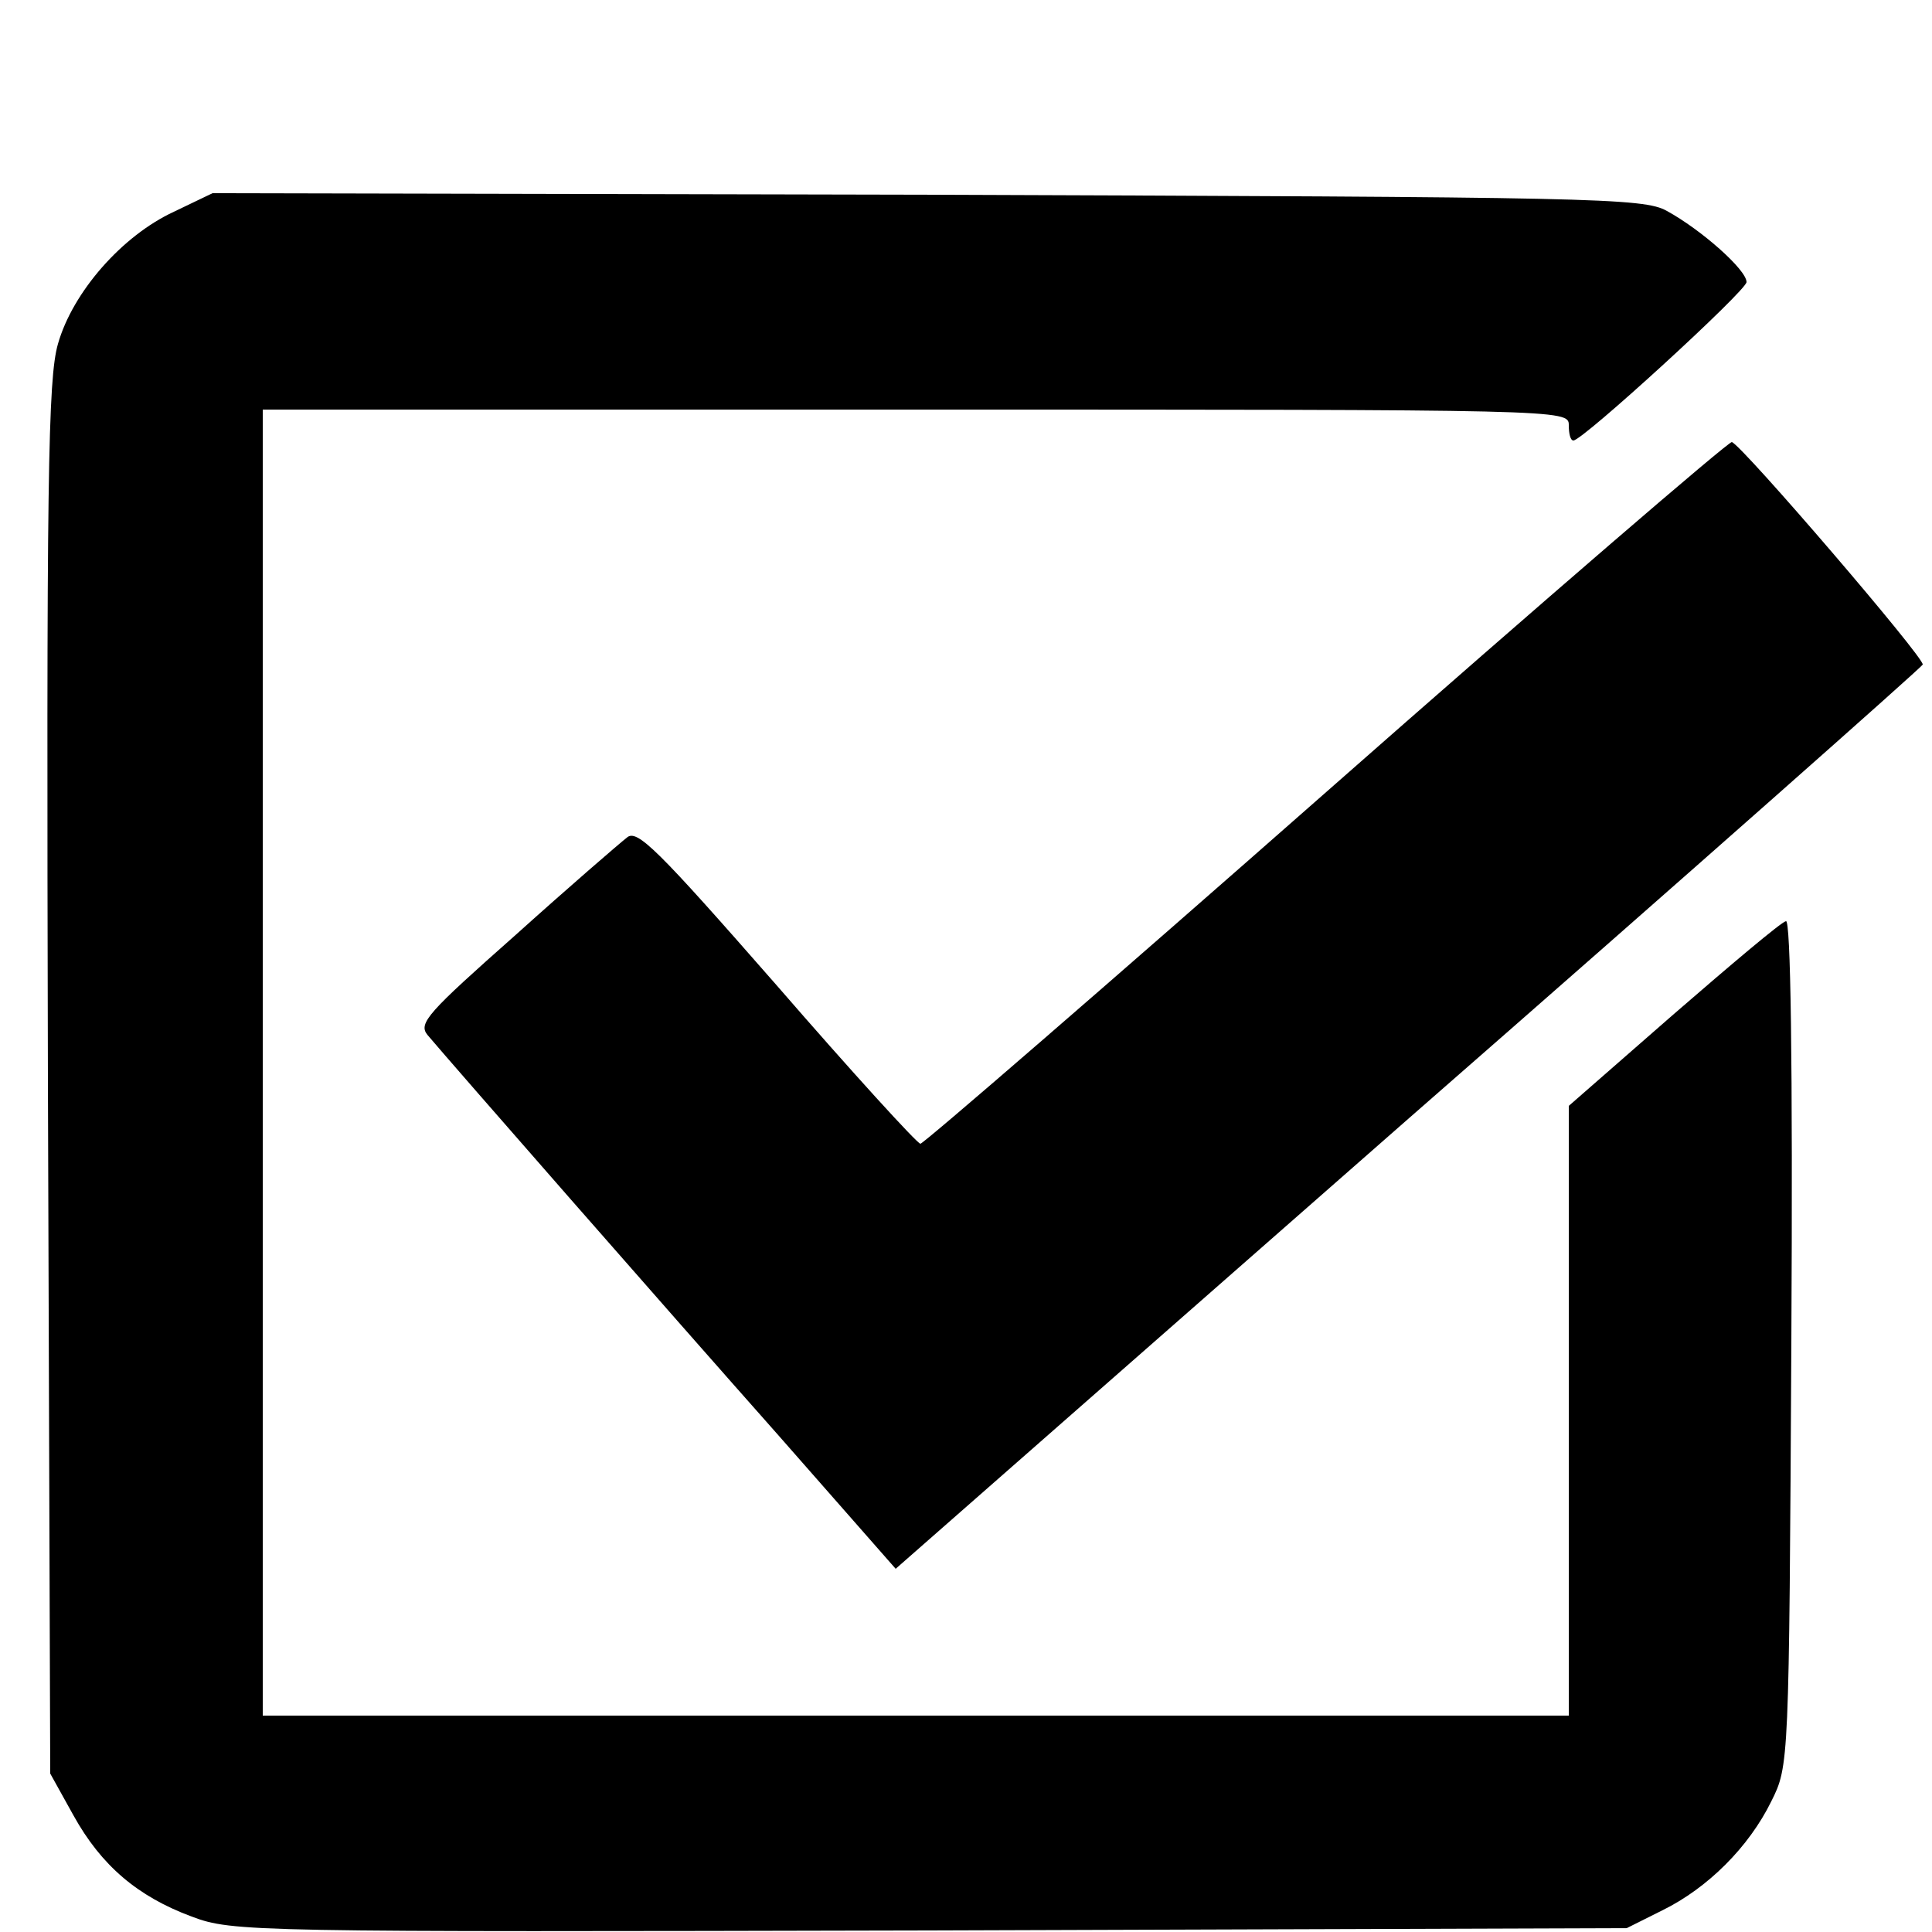 <?xml version="1.0" standalone="no"?>
<!DOCTYPE svg PUBLIC "-//W3C//DTD SVG 20010904//EN"
 "http://www.w3.org/TR/2001/REC-SVG-20010904/DTD/svg10.dtd">
<svg version="1.0" xmlns="http://www.w3.org/2000/svg"
 width="250pt" height="250pt" viewBox="0 0 250 250"
 preserveAspectRatio="xMidYMid meet">

<g transform="translate(0,250) scale(0.1,-0.1)"
fill="#000000" stroke="none">
<path d="M225 2226 c-67 -31 -131 -104 -150 -171 -13 -45 -15 -174 -13 -951
l3 -899 30 -54 c36 -65 83 -105 153 -131 53 -20 75 -20 955 -18 l902 3 46 23
c59 29 112 82 141 141 23 46 23 48 26 594 2 369 -1 548 -7 545 -6 -1 -71 -56
-146 -121 l-135 -118 0 -395 0 -394 -845 0 -845 0 0 845 0 845 845 0 c838 0
845 0 845 -20 0 -11 2 -20 6 -20 12 0 224 194 224 205 0 16 -59 68 -103 92
-30 17 -94 18 -957 21 l-925 2 -50 -24z"/>
<path d="M1716 1475 c-284 -250 -521 -455 -525 -455 -4 0 -88 92 -186 205
-155 177 -181 203 -194 191 -9 -7 -74 -63 -144 -126 -113 -100 -126 -114 -114
-129 32 -38 313 -359 454 -518 l152 -173 663 582 c365 319 664 584 666 588 3
8 -233 283 -247 288 -4 1 -240 -202 -525 -453z"/>
</g>
</svg>
